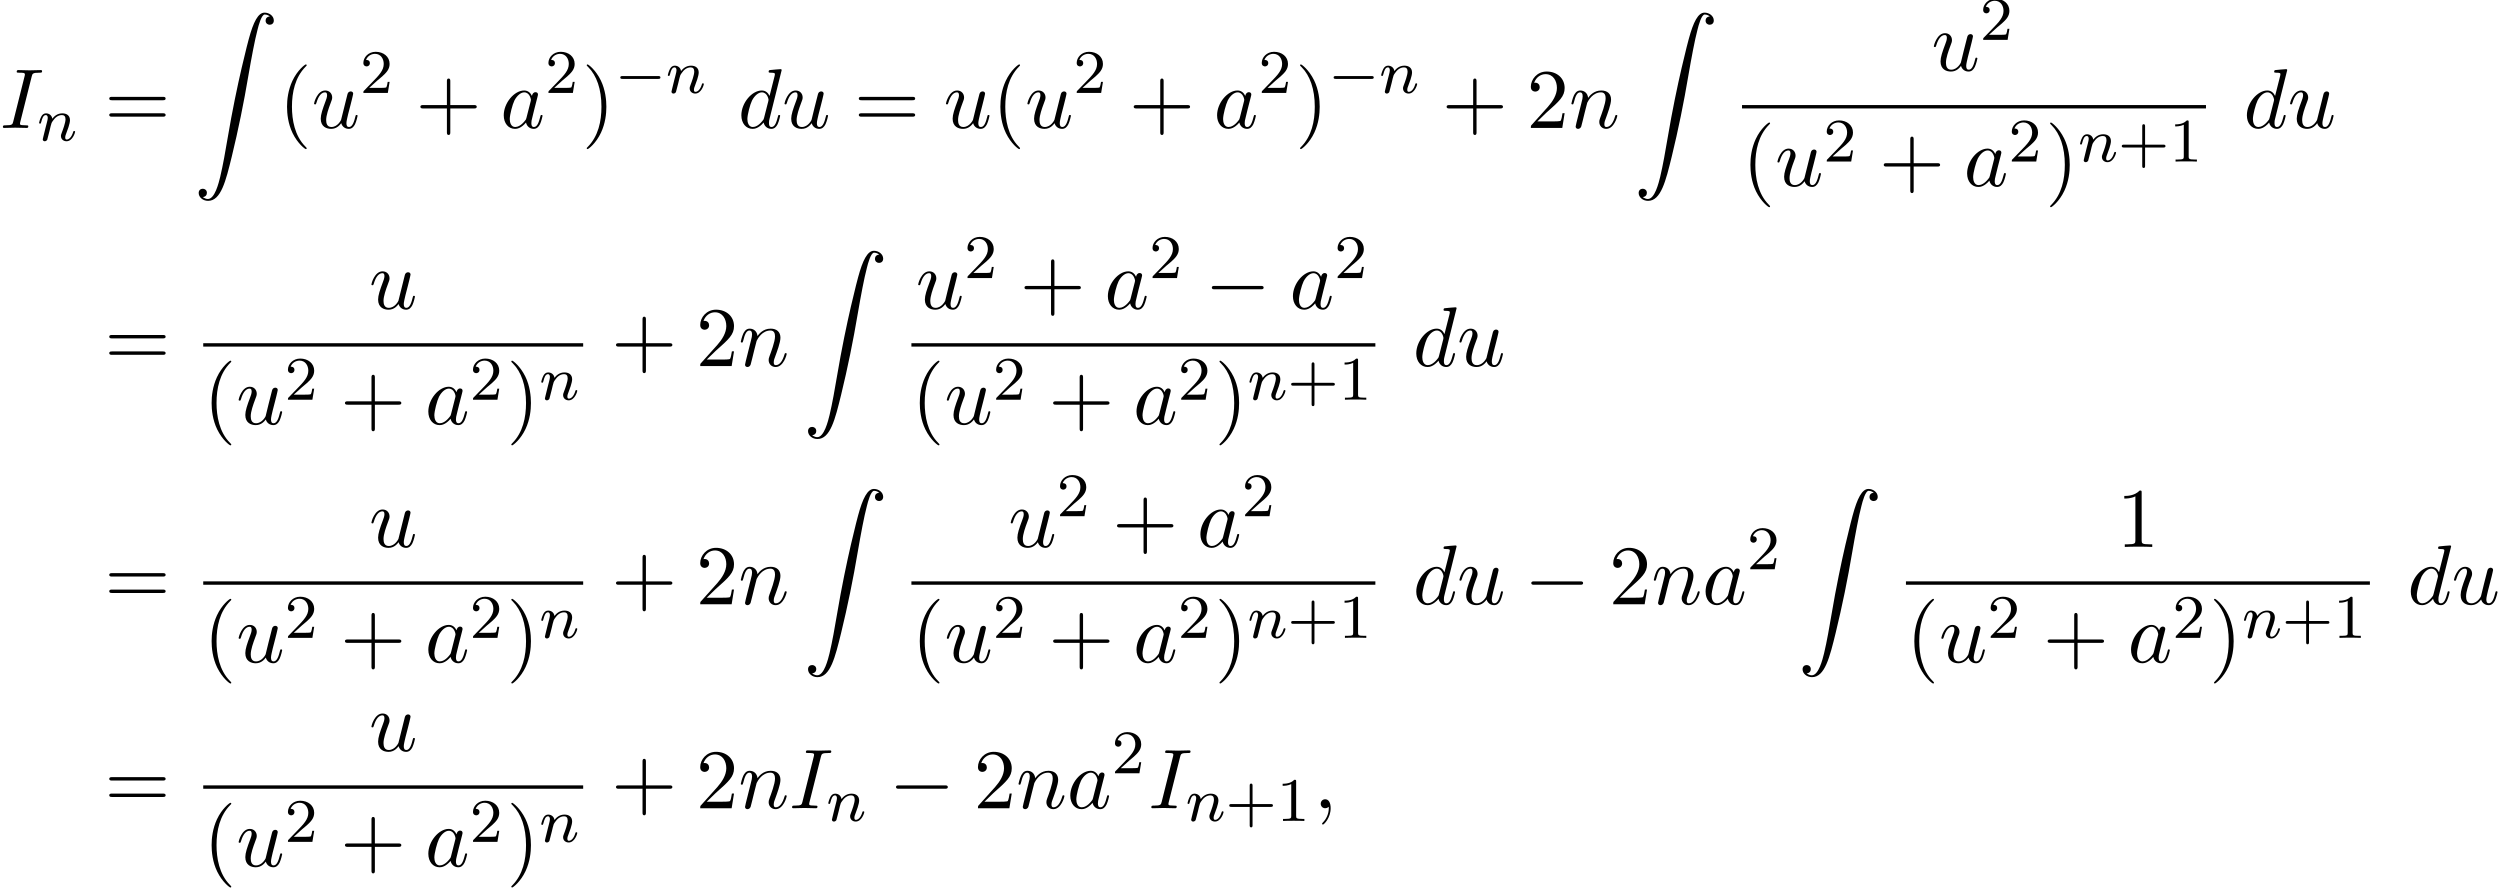 <?xml version='1.0' encoding='UTF-8'?>
<!-- This file was generated by dvisvgm 2.13.3 -->
<svg version='1.1' xmlns='http://www.w3.org/2000/svg' xmlns:xlink='http://www.w3.org/1999/xlink' width='321.963pt' height='114.299pt' viewBox='72.144 80.697 321.963 114.299'>
<defs>
<path id='g1-0' d='M5.571-1.809C5.699-1.809 5.874-1.809 5.874-1.993S5.699-2.176 5.571-2.176H1.004C.877-2.176 .701-2.176 .701-1.993S.877-1.809 1.004-1.809H5.571Z'/>
<path id='g2-0' d='M7.189-2.509C7.375-2.509 7.571-2.509 7.571-2.727S7.375-2.945 7.189-2.945H1.287C1.102-2.945 .905-2.945 .905-2.727S1.102-2.509 1.287-2.509H7.189Z'/>
<path id='g4-59' d='M2.215-.011C2.215-.731 1.942-1.156 1.516-1.156C1.156-1.156 .938-.884 .938-.578C.938-.284 1.156 0 1.516 0C1.647 0 1.789-.044 1.898-.142C1.931-.164 1.942-.175 1.953-.175S1.975-.164 1.975-.011C1.975 .796 1.593 1.451 1.233 1.811C1.113 1.931 1.113 1.953 1.113 1.985C1.113 2.062 1.167 2.105 1.222 2.105C1.342 2.105 2.215 1.265 2.215-.011Z'/>
<path id='g4-73' d='M4.08-6.611C4.178-7.004 4.211-7.113 5.073-7.113C5.335-7.113 5.422-7.113 5.422-7.32C5.422-7.451 5.302-7.451 5.258-7.451C4.942-7.451 4.135-7.418 3.818-7.418C3.491-7.418 2.695-7.451 2.367-7.451C2.291-7.451 2.149-7.451 2.149-7.233C2.149-7.113 2.247-7.113 2.455-7.113C2.913-7.113 3.207-7.113 3.207-6.905C3.207-6.851 3.207-6.829 3.185-6.731L1.713-.851C1.615-.447 1.582-.338 .72-.338C.469-.338 .371-.338 .371-.12C.371 0 .502 0 .535 0C.851 0 1.647-.033 1.964-.033C2.291-.033 3.098 0 3.425 0C3.513 0 3.644 0 3.644-.207C3.644-.338 3.556-.338 3.316-.338C3.12-.338 3.065-.338 2.847-.36C2.618-.382 2.575-.425 2.575-.545C2.575-.633 2.596-.72 2.618-.796L4.08-6.611Z'/>
<path id='g4-97' d='M4.069-4.124C3.873-4.527 3.556-4.822 3.065-4.822C1.789-4.822 .436-3.218 .436-1.625C.436-.6 1.036 .12 1.887 .12C2.105 .12 2.651 .076 3.305-.698C3.393-.24 3.775 .12 4.298 .12C4.68 .12 4.931-.131 5.105-.48C5.291-.873 5.433-1.538 5.433-1.56C5.433-1.669 5.335-1.669 5.302-1.669C5.193-1.669 5.182-1.625 5.149-1.473C4.964-.764 4.767-.12 4.32-.12C4.025-.12 3.993-.404 3.993-.622C3.993-.862 4.015-.949 4.135-1.429C4.255-1.887 4.276-1.996 4.375-2.411L4.767-3.938C4.844-4.244 4.844-4.265 4.844-4.309C4.844-4.495 4.713-4.604 4.527-4.604C4.265-4.604 4.102-4.364 4.069-4.124ZM3.36-1.298C3.305-1.102 3.305-1.08 3.142-.895C2.662-.295 2.215-.12 1.909-.12C1.364-.12 1.211-.72 1.211-1.145C1.211-1.691 1.56-3.033 1.811-3.535C2.149-4.178 2.64-4.582 3.076-4.582C3.785-4.582 3.938-3.687 3.938-3.622S3.916-3.491 3.905-3.436L3.36-1.298Z'/>
<path id='g4-100' d='M5.629-7.451C5.629-7.462 5.629-7.571 5.487-7.571C5.324-7.571 4.287-7.473 4.102-7.451C4.015-7.44 3.949-7.385 3.949-7.244C3.949-7.113 4.047-7.113 4.211-7.113C4.735-7.113 4.756-7.036 4.756-6.927L4.724-6.709L4.069-4.124C3.873-4.527 3.556-4.822 3.065-4.822C1.789-4.822 .436-3.218 .436-1.625C.436-.6 1.036 .12 1.887 .12C2.105 .12 2.651 .076 3.305-.698C3.393-.24 3.775 .12 4.298 .12C4.68 .12 4.931-.131 5.105-.48C5.291-.873 5.433-1.538 5.433-1.56C5.433-1.669 5.335-1.669 5.302-1.669C5.193-1.669 5.182-1.625 5.149-1.473C4.964-.764 4.767-.12 4.32-.12C4.025-.12 3.993-.404 3.993-.622C3.993-.884 4.015-.96 4.058-1.145L5.629-7.451ZM3.36-1.298C3.305-1.102 3.305-1.08 3.142-.895C2.662-.295 2.215-.12 1.909-.12C1.364-.12 1.211-.72 1.211-1.145C1.211-1.691 1.56-3.033 1.811-3.535C2.149-4.178 2.64-4.582 3.076-4.582C3.785-4.582 3.938-3.687 3.938-3.622S3.916-3.491 3.905-3.436L3.36-1.298Z'/>
<path id='g4-110' d='M.96-.644C.927-.48 .862-.229 .862-.175C.862 .022 1.015 .12 1.178 .12C1.309 .12 1.505 .033 1.582-.185C1.593-.207 1.724-.72 1.789-.993L2.029-1.975C2.095-2.215 2.16-2.455 2.215-2.705C2.258-2.891 2.345-3.207 2.356-3.251C2.52-3.589 3.098-4.582 4.135-4.582C4.625-4.582 4.724-4.178 4.724-3.818C4.724-3.142 4.189-1.745 4.015-1.276C3.916-1.025 3.905-.895 3.905-.775C3.905-.262 4.287 .12 4.8 .12C5.825 .12 6.229-1.473 6.229-1.56C6.229-1.669 6.131-1.669 6.098-1.669C5.989-1.669 5.989-1.636 5.935-1.473C5.716-.731 5.356-.12 4.822-.12C4.636-.12 4.56-.229 4.56-.48C4.56-.753 4.658-1.015 4.756-1.255C4.964-1.833 5.422-3.033 5.422-3.655C5.422-4.385 4.953-4.822 4.167-4.822C3.185-4.822 2.651-4.124 2.465-3.873C2.411-4.484 1.964-4.822 1.462-4.822S.753-4.396 .644-4.2C.469-3.829 .316-3.185 .316-3.142C.316-3.033 .425-3.033 .447-3.033C.556-3.033 .567-3.044 .633-3.284C.818-4.058 1.036-4.582 1.429-4.582C1.647-4.582 1.767-4.44 1.767-4.08C1.767-3.851 1.735-3.731 1.593-3.164L.96-.644Z'/>
<path id='g4-117' d='M3.818-.611C3.938-.164 4.32 .12 4.789 .12C5.171 .12 5.422-.131 5.596-.48C5.782-.873 5.924-1.538 5.924-1.56C5.924-1.669 5.825-1.669 5.793-1.669C5.684-1.669 5.673-1.625 5.64-1.473C5.487-.862 5.28-.12 4.822-.12C4.593-.12 4.484-.262 4.484-.622C4.484-.862 4.615-1.375 4.702-1.756L5.007-2.935C5.04-3.098 5.149-3.513 5.193-3.676C5.247-3.927 5.356-4.342 5.356-4.407C5.356-4.604 5.204-4.702 5.04-4.702C4.985-4.702 4.702-4.691 4.615-4.32C4.407-3.524 3.927-1.615 3.796-1.036C3.785-.993 3.349-.12 2.553-.12C1.985-.12 1.876-.611 1.876-1.015C1.876-1.625 2.182-2.487 2.465-3.24C2.596-3.567 2.651-3.72 2.651-3.927C2.651-4.418 2.302-4.822 1.756-4.822C.72-4.822 .316-3.24 .316-3.142C.316-3.033 .425-3.033 .447-3.033C.556-3.033 .567-3.055 .622-3.229C.895-4.178 1.309-4.582 1.724-4.582C1.822-4.582 1.996-4.571 1.996-4.222C1.996-3.96 1.876-3.644 1.811-3.48C1.407-2.4 1.178-1.724 1.178-1.189C1.178-.153 1.931 .12 2.52 .12C3.24 .12 3.633-.371 3.818-.611Z'/>
<path id='g0-90' d='M1.135 23.749C1.484 23.727 1.669 23.487 1.669 23.215C1.669 22.855 1.396 22.68 1.145 22.68C.884 22.68 .611 22.844 .611 23.225C.611 23.782 1.156 24.24 1.822 24.24C3.48 24.24 4.102 21.687 4.876 18.524C5.716 15.076 6.425 11.596 7.015 8.095C7.418 5.771 7.822 3.589 8.193 2.182C8.324 1.647 8.695 .24 9.12 .24C9.458 .24 9.731 .447 9.775 .491C9.415 .513 9.229 .753 9.229 1.025C9.229 1.385 9.502 1.56 9.753 1.56C10.015 1.56 10.287 1.396 10.287 1.015C10.287 .425 9.698 0 9.098 0C8.269 0 7.658 1.189 7.058 3.415C7.025 3.535 5.542 9.011 4.342 16.145C4.058 17.815 3.742 19.636 3.382 21.153C3.185 21.949 2.684 24 1.8 24C1.407 24 1.145 23.749 1.135 23.749Z'/>
<path id='g3-110' d='M1.594-1.307C1.618-1.427 1.698-1.73 1.722-1.849C1.833-2.279 1.833-2.287 2.016-2.55C2.279-2.941 2.654-3.292 3.188-3.292C3.475-3.292 3.642-3.124 3.642-2.75C3.642-2.311 3.308-1.403 3.156-1.012C3.053-.749 3.053-.701 3.053-.598C3.053-.143 3.427 .08 3.77 .08C4.551 .08 4.878-1.036 4.878-1.14C4.878-1.219 4.814-1.243 4.758-1.243C4.663-1.243 4.647-1.188 4.623-1.108C4.431-.454 4.097-.143 3.794-.143C3.666-.143 3.602-.223 3.602-.406S3.666-.765 3.746-.964C3.866-1.267 4.216-2.184 4.216-2.63C4.216-3.228 3.802-3.515 3.228-3.515C2.582-3.515 2.168-3.124 1.937-2.821C1.881-3.26 1.53-3.515 1.124-3.515C.837-3.515 .638-3.332 .51-3.084C.319-2.71 .239-2.311 .239-2.295C.239-2.224 .295-2.192 .359-2.192C.462-2.192 .47-2.224 .526-2.431C.622-2.821 .765-3.292 1.1-3.292C1.307-3.292 1.355-3.092 1.355-2.917C1.355-2.774 1.315-2.622 1.251-2.359C1.235-2.295 1.116-1.825 1.084-1.714L.789-.518C.757-.399 .709-.199 .709-.167C.709 .016 .861 .08 .964 .08C1.108 .08 1.227-.016 1.283-.112C1.307-.159 1.371-.43 1.411-.598L1.594-1.307Z'/>
<path id='g6-40' d='M3.611 2.618C3.611 2.585 3.611 2.564 3.425 2.378C2.062 1.004 1.713-1.058 1.713-2.727C1.713-4.625 2.127-6.524 3.469-7.887C3.611-8.018 3.611-8.04 3.611-8.073C3.611-8.149 3.567-8.182 3.502-8.182C3.393-8.182 2.411-7.44 1.767-6.055C1.211-4.855 1.08-3.644 1.08-2.727C1.08-1.876 1.2-.556 1.8 .676C2.455 2.018 3.393 2.727 3.502 2.727C3.567 2.727 3.611 2.695 3.611 2.618Z'/>
<path id='g6-41' d='M3.153-2.727C3.153-3.578 3.033-4.898 2.433-6.131C1.778-7.473 .84-8.182 .731-8.182C.665-8.182 .622-8.138 .622-8.073C.622-8.04 .622-8.018 .829-7.822C1.898-6.742 2.52-5.007 2.52-2.727C2.52-.862 2.116 1.058 .764 2.433C.622 2.564 .622 2.585 .622 2.618C.622 2.684 .665 2.727 .731 2.727C.84 2.727 1.822 1.985 2.465 .6C3.022-.6 3.153-1.811 3.153-2.727Z'/>
<path id='g6-43' d='M4.462-2.509H7.505C7.658-2.509 7.865-2.509 7.865-2.727S7.658-2.945 7.505-2.945H4.462V-6C4.462-6.153 4.462-6.36 4.244-6.36S4.025-6.153 4.025-6V-2.945H.971C.818-2.945 .611-2.945 .611-2.727S.818-2.509 .971-2.509H4.025V.545C4.025 .698 4.025 .905 4.244 .905S4.462 .698 4.462 .545V-2.509Z'/>
<path id='g6-49' d='M3.207-6.982C3.207-7.244 3.207-7.265 2.956-7.265C2.28-6.567 1.32-6.567 .971-6.567V-6.229C1.189-6.229 1.833-6.229 2.4-6.513V-.862C2.4-.469 2.367-.338 1.385-.338H1.036V0C1.418-.033 2.367-.033 2.804-.033S4.189-.033 4.571 0V-.338H4.222C3.24-.338 3.207-.458 3.207-.862V-6.982Z'/>
<path id='g6-50' d='M1.385-.84L2.542-1.964C4.244-3.469 4.898-4.058 4.898-5.149C4.898-6.393 3.916-7.265 2.585-7.265C1.353-7.265 .545-6.262 .545-5.291C.545-4.68 1.091-4.68 1.124-4.68C1.309-4.68 1.691-4.811 1.691-5.258C1.691-5.542 1.495-5.825 1.113-5.825C1.025-5.825 1.004-5.825 .971-5.815C1.222-6.524 1.811-6.927 2.444-6.927C3.436-6.927 3.905-6.044 3.905-5.149C3.905-4.276 3.36-3.415 2.76-2.738L.665-.404C.545-.284 .545-.262 .545 0H4.593L4.898-1.898H4.625C4.571-1.571 4.495-1.091 4.385-.927C4.309-.84 3.589-.84 3.349-.84H1.385Z'/>
<path id='g6-61' d='M7.495-3.567C7.658-3.567 7.865-3.567 7.865-3.785S7.658-4.004 7.505-4.004H.971C.818-4.004 .611-4.004 .611-3.785S.818-3.567 .982-3.567H7.495ZM7.505-1.451C7.658-1.451 7.865-1.451 7.865-1.669S7.658-1.887 7.495-1.887H.982C.818-1.887 .611-1.887 .611-1.669S.818-1.451 .971-1.451H7.505Z'/>
<path id='g5-43' d='M3.475-1.809H5.818C5.93-1.809 6.105-1.809 6.105-1.993S5.93-2.176 5.818-2.176H3.475V-4.527C3.475-4.639 3.475-4.814 3.292-4.814S3.108-4.639 3.108-4.527V-2.176H.757C.646-2.176 .47-2.176 .47-1.993S.646-1.809 .757-1.809H3.108V.542C3.108 .654 3.108 .829 3.292 .829S3.475 .654 3.475 .542V-1.809Z'/>
<path id='g5-49' d='M2.503-5.077C2.503-5.292 2.487-5.3 2.271-5.3C1.945-4.981 1.522-4.79 .765-4.79V-4.527C.98-4.527 1.411-4.527 1.873-4.742V-.654C1.873-.359 1.849-.263 1.092-.263H.813V0C1.14-.024 1.825-.024 2.184-.024S3.236-.024 3.563 0V-.263H3.284C2.527-.263 2.503-.359 2.503-.654V-5.077Z'/>
<path id='g5-50' d='M2.248-1.626C2.375-1.745 2.71-2.008 2.837-2.12C3.332-2.574 3.802-3.013 3.802-3.738C3.802-4.686 3.005-5.3 2.008-5.3C1.052-5.3 .422-4.575 .422-3.866C.422-3.475 .733-3.419 .845-3.419C1.012-3.419 1.259-3.539 1.259-3.842C1.259-4.256 .861-4.256 .765-4.256C.996-4.838 1.53-5.037 1.921-5.037C2.662-5.037 3.045-4.407 3.045-3.738C3.045-2.909 2.463-2.303 1.522-1.339L.518-.303C.422-.215 .422-.199 .422 0H3.571L3.802-1.427H3.555C3.531-1.267 3.467-.869 3.371-.717C3.324-.654 2.718-.654 2.59-.654H1.172L2.248-1.626Z'/>
</defs>
<g id='page1'>
<use x='72.144' y='97.173' xlink:href='#g4-73'/>
<use x='76.94' y='98.809' xlink:href='#g3-110'/>
<use x='85.606' y='97.173' xlink:href='#g6-61'/>
<use x='97.121' y='82.324' xlink:href='#g0-90'/>
<use x='108.03' y='97.173' xlink:href='#g6-40'/>
<use x='112.273' y='97.173' xlink:href='#g4-117'/>
<use x='118.518' y='92.668' xlink:href='#g5-50'/>
<use x='125.674' y='97.173' xlink:href='#g6-43'/>
<use x='136.583' y='97.173' xlink:href='#g4-97'/>
<use x='142.35' y='92.668' xlink:href='#g5-50'/>
<use x='147.082' y='97.173' xlink:href='#g6-41'/>
<use x='151.325' y='92.668' xlink:href='#g1-0'/>
<use x='157.911' y='92.668' xlink:href='#g3-110'/>
<use x='167.184' y='97.173' xlink:href='#g4-100'/>
<use x='172.862' y='97.173' xlink:href='#g4-117'/>
<use x='182.137' y='97.173' xlink:href='#g6-61'/>
<use x='193.652' y='97.173' xlink:href='#g4-117'/>
<use x='199.897' y='97.173' xlink:href='#g6-40'/>
<use x='204.14' y='97.173' xlink:href='#g4-117'/>
<use x='210.385' y='92.668' xlink:href='#g5-50'/>
<use x='217.541' y='97.173' xlink:href='#g6-43'/>
<use x='228.45' y='97.173' xlink:href='#g4-97'/>
<use x='234.217' y='92.668' xlink:href='#g5-50'/>
<use x='238.949' y='97.173' xlink:href='#g6-41'/>
<use x='243.191' y='92.668' xlink:href='#g1-0'/>
<use x='249.778' y='92.668' xlink:href='#g3-110'/>
<use x='257.839' y='97.173' xlink:href='#g6-43'/>
<use x='268.748' y='97.173' xlink:href='#g6-50'/>
<use x='274.202' y='97.173' xlink:href='#g4-110'/>
<use x='282.568' y='82.324' xlink:href='#g0-90'/>
<use x='320.878' y='89.793' xlink:href='#g4-117'/>
<use x='327.123' y='85.834' xlink:href='#g5-50'/>
<rect x='296.491' y='94.227' height='.436' width='59.751'/>
<use x='296.491' y='104.656' xlink:href='#g6-40'/>
<use x='300.734' y='104.656' xlink:href='#g4-117'/>
<use x='306.979' y='101.504' xlink:href='#g5-50'/>
<use x='314.135' y='104.656' xlink:href='#g6-43'/>
<use x='325.044' y='104.656' xlink:href='#g4-97'/>
<use x='330.811' y='101.504' xlink:href='#g5-50'/>
<use x='335.543' y='104.656' xlink:href='#g6-41'/>
<use x='339.785' y='101.504' xlink:href='#g3-110'/>
<use x='344.924' y='101.504' xlink:href='#g5-43'/>
<use x='351.51' y='101.504' xlink:href='#g5-49'/>
<use x='361.074' y='97.173' xlink:href='#g4-100'/>
<use x='366.752' y='97.173' xlink:href='#g4-117'/>
<use x='85.606' y='127.843' xlink:href='#g6-61'/>
<use x='119.66' y='120.463' xlink:href='#g4-117'/>
<rect x='98.317' y='124.898' height='.436' width='48.931'/>
<use x='98.317' y='135.326' xlink:href='#g6-40'/>
<use x='102.559' y='135.326' xlink:href='#g4-117'/>
<use x='108.804' y='132.175' xlink:href='#g5-50'/>
<use x='115.961' y='135.326' xlink:href='#g6-43'/>
<use x='126.87' y='135.326' xlink:href='#g4-97'/>
<use x='132.636' y='132.175' xlink:href='#g5-50'/>
<use x='137.369' y='135.326' xlink:href='#g6-41'/>
<use x='141.611' y='132.175' xlink:href='#g3-110'/>
<use x='150.867' y='127.843' xlink:href='#g6-43'/>
<use x='161.776' y='127.843' xlink:href='#g6-50'/>
<use x='167.231' y='127.843' xlink:href='#g4-110'/>
<use x='175.597' y='112.995' xlink:href='#g0-90'/>
<use x='190.075' y='120.463' xlink:href='#g4-117'/>
<use x='196.32' y='116.504' xlink:href='#g5-50'/>
<use x='203.476' y='120.463' xlink:href='#g6-43'/>
<use x='214.385' y='120.463' xlink:href='#g4-97'/>
<use x='220.152' y='116.504' xlink:href='#g5-50'/>
<use x='227.308' y='120.463' xlink:href='#g2-0'/>
<use x='238.217' y='120.463' xlink:href='#g4-97'/>
<use x='243.984' y='116.504' xlink:href='#g5-50'/>
<rect x='189.52' y='124.898' height='.436' width='59.751'/>
<use x='189.52' y='135.326' xlink:href='#g6-40'/>
<use x='193.762' y='135.326' xlink:href='#g4-117'/>
<use x='200.007' y='132.175' xlink:href='#g5-50'/>
<use x='207.164' y='135.326' xlink:href='#g6-43'/>
<use x='218.073' y='135.326' xlink:href='#g4-97'/>
<use x='223.839' y='132.175' xlink:href='#g5-50'/>
<use x='228.571' y='135.326' xlink:href='#g6-41'/>
<use x='232.814' y='132.175' xlink:href='#g3-110'/>
<use x='237.952' y='132.175' xlink:href='#g5-43'/>
<use x='244.539' y='132.175' xlink:href='#g5-49'/>
<use x='254.103' y='127.843' xlink:href='#g4-100'/>
<use x='259.781' y='127.843' xlink:href='#g4-117'/>
<use x='85.606' y='158.514' xlink:href='#g6-61'/>
<use x='119.66' y='151.134' xlink:href='#g4-117'/>
<rect x='98.317' y='155.568' height='.436' width='48.931'/>
<use x='98.317' y='165.997' xlink:href='#g6-40'/>
<use x='102.559' y='165.997' xlink:href='#g4-117'/>
<use x='108.804' y='162.845' xlink:href='#g5-50'/>
<use x='115.961' y='165.997' xlink:href='#g6-43'/>
<use x='126.87' y='165.997' xlink:href='#g4-97'/>
<use x='132.636' y='162.845' xlink:href='#g5-50'/>
<use x='137.369' y='165.997' xlink:href='#g6-41'/>
<use x='141.611' y='162.845' xlink:href='#g3-110'/>
<use x='150.867' y='158.514' xlink:href='#g6-43'/>
<use x='161.776' y='158.514' xlink:href='#g6-50'/>
<use x='167.231' y='158.514' xlink:href='#g4-110'/>
<use x='175.597' y='143.665' xlink:href='#g0-90'/>
<use x='201.991' y='151.134' xlink:href='#g4-117'/>
<use x='208.236' y='147.175' xlink:href='#g5-50'/>
<use x='215.392' y='151.134' xlink:href='#g6-43'/>
<use x='226.301' y='151.134' xlink:href='#g4-97'/>
<use x='232.068' y='147.175' xlink:href='#g5-50'/>
<rect x='189.52' y='155.568' height='.436' width='59.751'/>
<use x='189.52' y='165.997' xlink:href='#g6-40'/>
<use x='193.762' y='165.997' xlink:href='#g4-117'/>
<use x='200.007' y='162.845' xlink:href='#g5-50'/>
<use x='207.164' y='165.997' xlink:href='#g6-43'/>
<use x='218.073' y='165.997' xlink:href='#g4-97'/>
<use x='223.839' y='162.845' xlink:href='#g5-50'/>
<use x='228.571' y='165.997' xlink:href='#g6-41'/>
<use x='232.814' y='162.845' xlink:href='#g3-110'/>
<use x='237.952' y='162.845' xlink:href='#g5-43'/>
<use x='244.539' y='162.845' xlink:href='#g5-49'/>
<use x='254.103' y='158.514' xlink:href='#g4-100'/>
<use x='259.781' y='158.514' xlink:href='#g4-117'/>
<use x='268.45' y='158.514' xlink:href='#g2-0'/>
<use x='279.359' y='158.514' xlink:href='#g6-50'/>
<use x='284.814' y='158.514' xlink:href='#g4-110'/>
<use x='291.362' y='158.514' xlink:href='#g4-97'/>
<use x='297.128' y='154.01' xlink:href='#g5-50'/>
<use x='303.679' y='143.665' xlink:href='#g0-90'/>
<use x='344.75' y='151.134' xlink:href='#g6-49'/>
<rect x='317.601' y='155.568' height='.436' width='59.751'/>
<use x='317.601' y='165.997' xlink:href='#g6-40'/>
<use x='321.844' y='165.997' xlink:href='#g4-117'/>
<use x='328.089' y='162.845' xlink:href='#g5-50'/>
<use x='335.245' y='165.997' xlink:href='#g6-43'/>
<use x='346.154' y='165.997' xlink:href='#g4-97'/>
<use x='351.921' y='162.845' xlink:href='#g5-50'/>
<use x='356.653' y='165.997' xlink:href='#g6-41'/>
<use x='360.896' y='162.845' xlink:href='#g3-110'/>
<use x='366.034' y='162.845' xlink:href='#g5-43'/>
<use x='372.62' y='162.845' xlink:href='#g5-49'/>
<use x='382.184' y='158.514' xlink:href='#g4-100'/>
<use x='387.862' y='158.514' xlink:href='#g4-117'/>
<use x='85.606' y='184.786' xlink:href='#g6-61'/>
<use x='119.66' y='177.406' xlink:href='#g4-117'/>
<rect x='98.317' y='181.841' height='.436' width='48.931'/>
<use x='98.317' y='192.269' xlink:href='#g6-40'/>
<use x='102.559' y='192.269' xlink:href='#g4-117'/>
<use x='108.804' y='189.118' xlink:href='#g5-50'/>
<use x='115.961' y='192.269' xlink:href='#g6-43'/>
<use x='126.87' y='192.269' xlink:href='#g4-97'/>
<use x='132.636' y='189.118' xlink:href='#g5-50'/>
<use x='137.369' y='192.269' xlink:href='#g6-41'/>
<use x='141.611' y='189.118' xlink:href='#g3-110'/>
<use x='150.867' y='184.786' xlink:href='#g6-43'/>
<use x='161.776' y='184.786' xlink:href='#g6-50'/>
<use x='167.231' y='184.786' xlink:href='#g4-110'/>
<use x='173.779' y='184.786' xlink:href='#g4-73'/>
<use x='178.574' y='186.423' xlink:href='#g3-110'/>
<use x='186.635' y='184.786' xlink:href='#g2-0'/>
<use x='197.544' y='184.786' xlink:href='#g6-50'/>
<use x='202.998' y='184.786' xlink:href='#g4-110'/>
<use x='209.546' y='184.786' xlink:href='#g4-97'/>
<use x='215.313' y='180.282' xlink:href='#g5-50'/>
<use x='220.045' y='184.786' xlink:href='#g4-73'/>
<use x='224.841' y='186.423' xlink:href='#g3-110'/>
<use x='229.979' y='186.423' xlink:href='#g5-43'/>
<use x='236.565' y='186.423' xlink:href='#g5-49'/>
<use x='241.298' y='184.786' xlink:href='#g4-59'/>
</g>
</svg><!--Rendered by QuickLaTeX.com-->